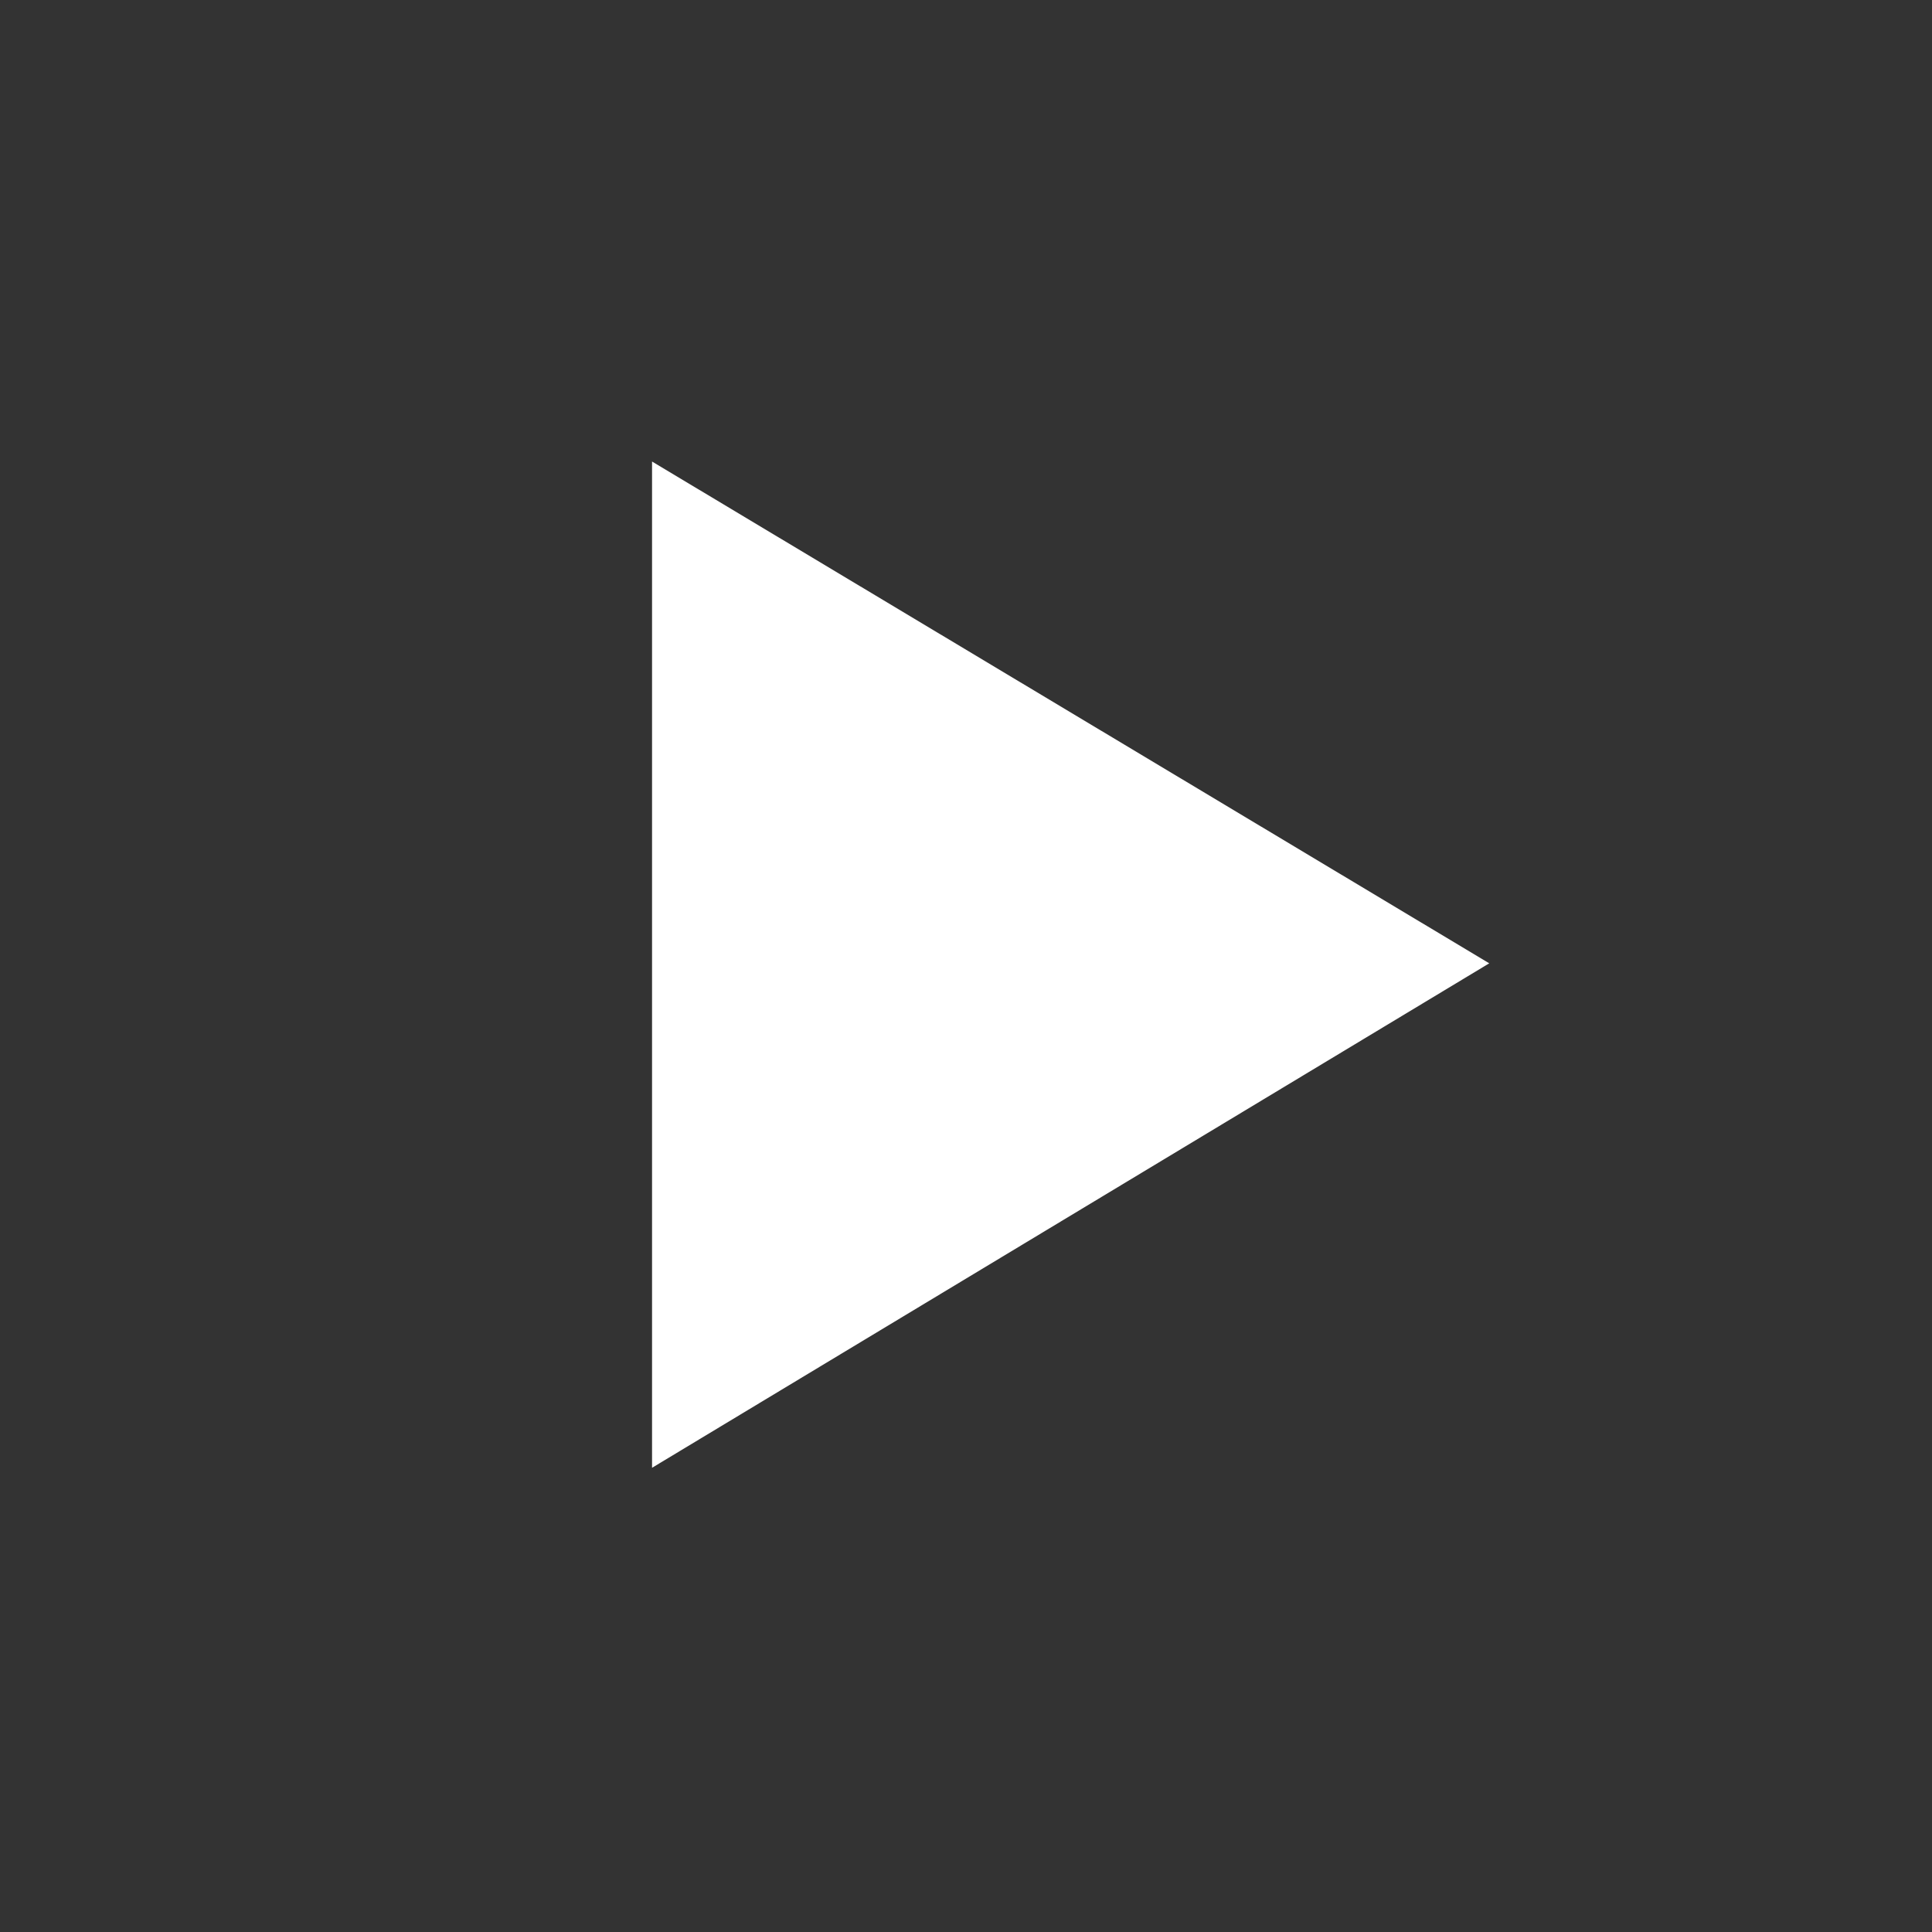 <?xml version="1.0" encoding="UTF-8"?>
<svg xmlns="http://www.w3.org/2000/svg" xmlns:xlink="http://www.w3.org/1999/xlink" version="1.1" viewBox="0 0 72 72">
  <rect x="0" y="0" width="72" height="72" fill="#333333" stroke="none"/>
  <!-- Generator: Adobe Illustrator 29.0.0, SVG Export Plug-In . SVG Version: 2.1.0 Build 186)  -->
  <defs>
    <style>
      .st0 {
        fill: #fff;
      }
    </style>
    <symbol id="video-player__icon-play" viewBox="0 0 31.2 37.5">
      <path class="st0" d="M0,0v37.5l31.2-18.7L0,0Z"/>
    </symbol>
  </defs>
  <g id="Layer_1" focusable="false">
    <use width="31.2" height="37.5" transform="translate(24.3 54.7) scale(1 -1)" xlink:href="#video-player__icon-play"/>
  </g>
</svg>